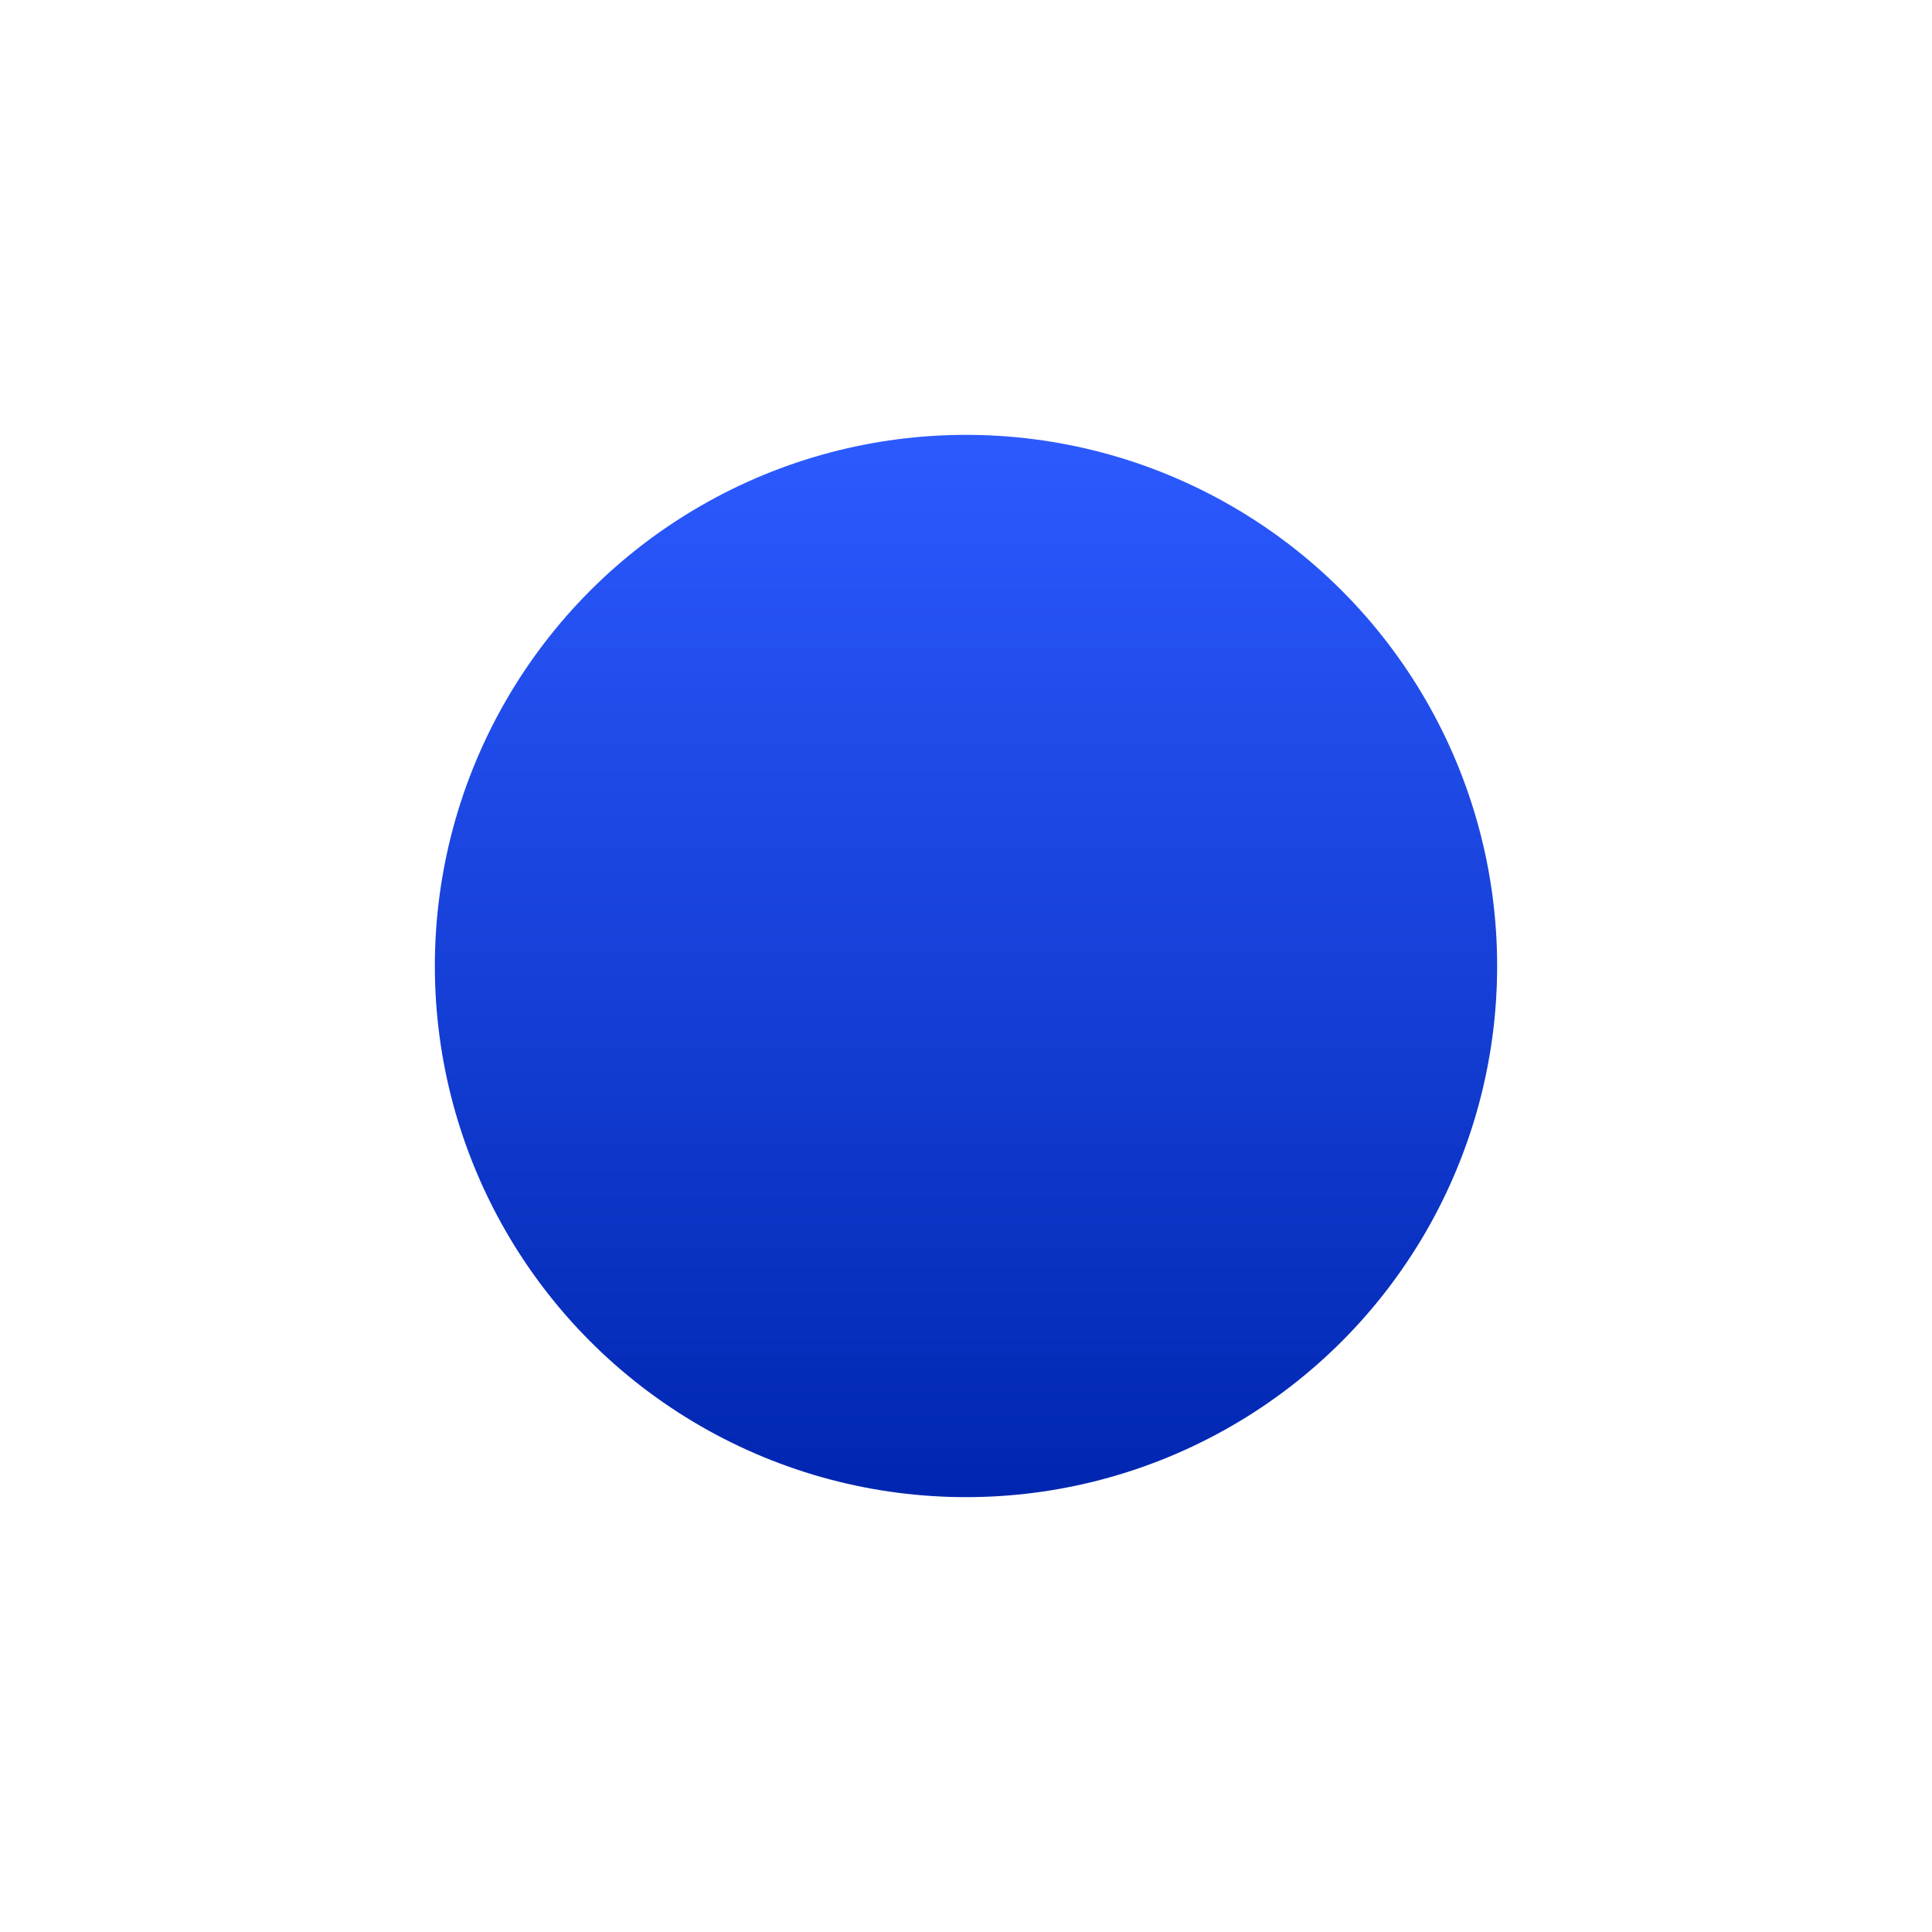 <?xml version="1.0" encoding="UTF-8"?> <svg xmlns="http://www.w3.org/2000/svg" width="3110" height="3110" viewBox="0 0 3110 3110" fill="none"> <g filter="url(#filter0_f_102_20)"> <circle cx="1555" cy="1555" r="855" fill="url(#paint0_linear_102_20)"></circle> </g> <defs> <filter id="filter0_f_102_20" x="0" y="0" width="3110" height="3110" filterUnits="userSpaceOnUse" color-interpolation-filters="sRGB"> <feFlood flood-opacity="0" result="BackgroundImageFix"></feFlood> <feBlend mode="normal" in="SourceGraphic" in2="BackgroundImageFix" result="shape"></feBlend> <feGaussianBlur stdDeviation="350" result="effect1_foregroundBlur_102_20"></feGaussianBlur> </filter> <linearGradient id="paint0_linear_102_20" x1="1555" y1="700" x2="1555" y2="2410" gradientUnits="userSpaceOnUse"> <stop stop-color="#2C5AFF"></stop> <stop offset="1" stop-color="#0026B0"></stop> </linearGradient> </defs> </svg> 